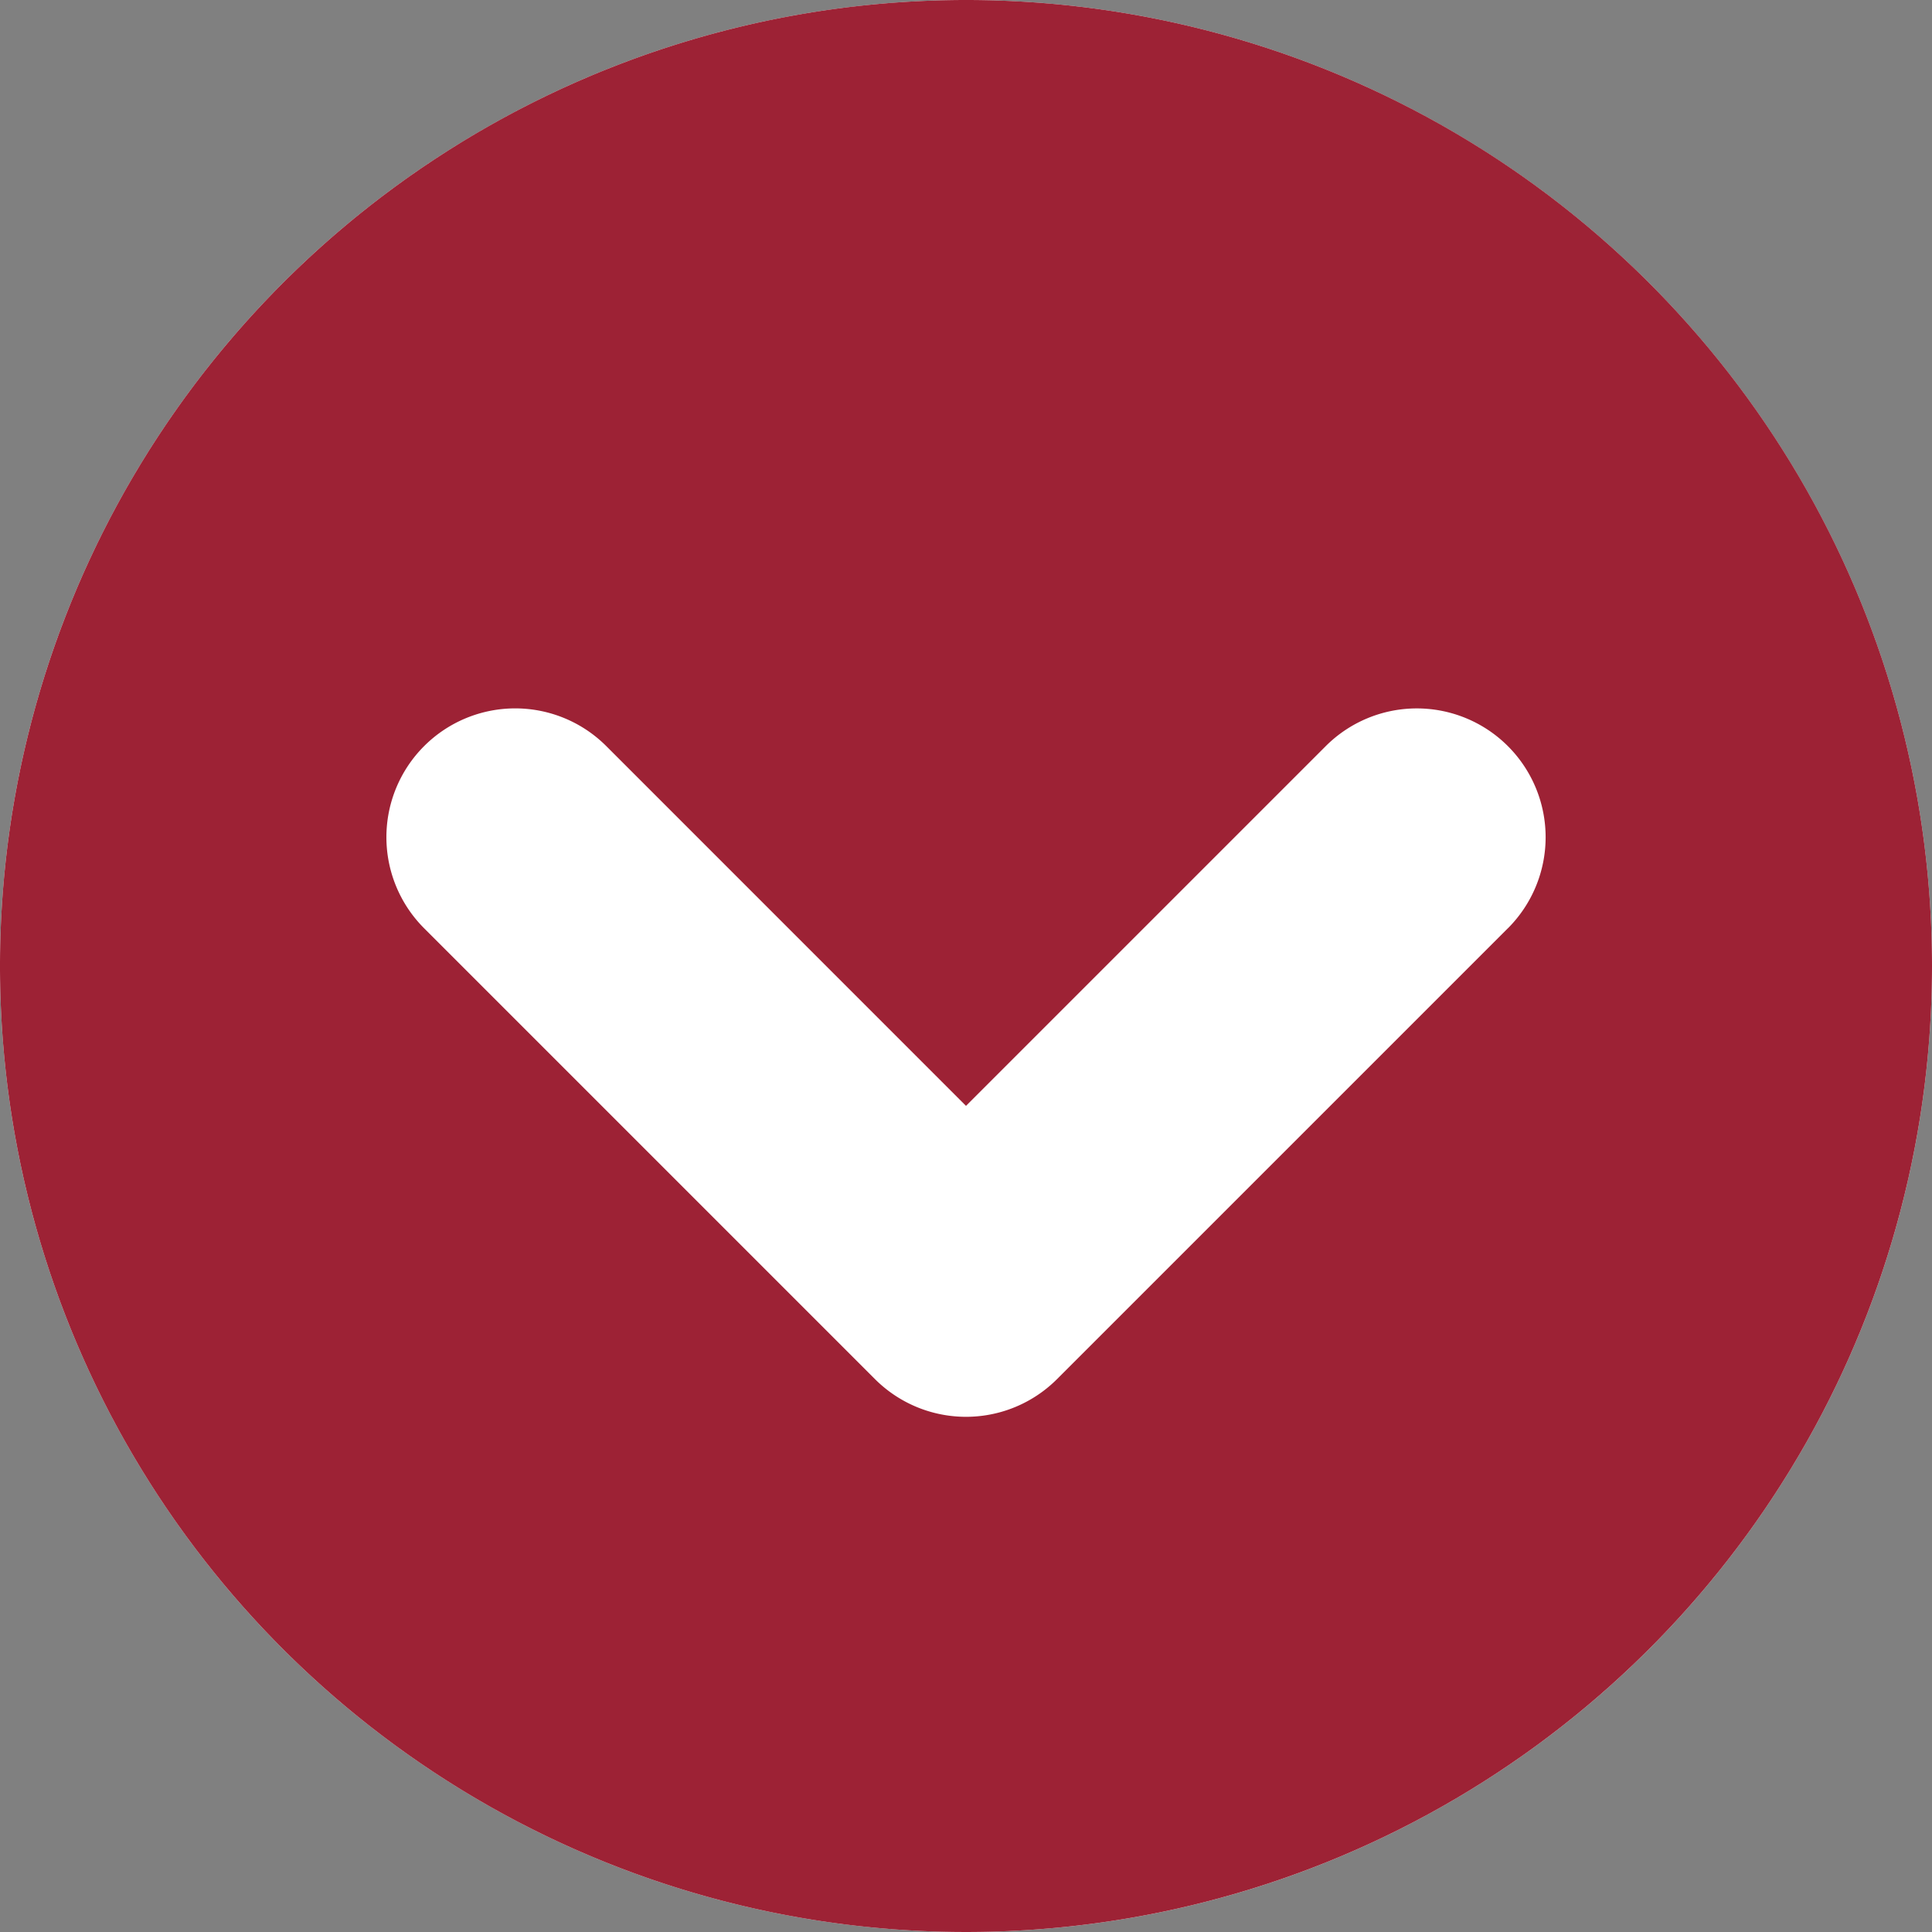 <svg xmlns="http://www.w3.org/2000/svg" width="70" height="70" viewBox="0 0 70 70">
  <rect x="0" y="0" width="70" height="70" fill="#808080" stroke="none"/>
  <g id="Grupo_2" data-name="Grupo 2" transform="translate(-925 -1044)">
    <circle id="Elipse_1" data-name="Elipse 1" cx="35" cy="35" r="35" transform="translate(925 1044)" fill="#fff"/>
    <path id="circle-chevron-down" d="M51,16A35,35,0,1,0,86,51,34.994,34.994,0,0,0,51,16ZM70.633,49.633,54.3,65.966a4.665,4.665,0,0,1-6.6,0L31.367,49.633a4.666,4.666,0,1,1,6.6-6.6L51,56.068,64.034,43.034a4.666,4.666,0,0,1,6.6,6.6Z" transform="translate(909 1028)" fill="#9d2235"/>
  </g>
</svg>
